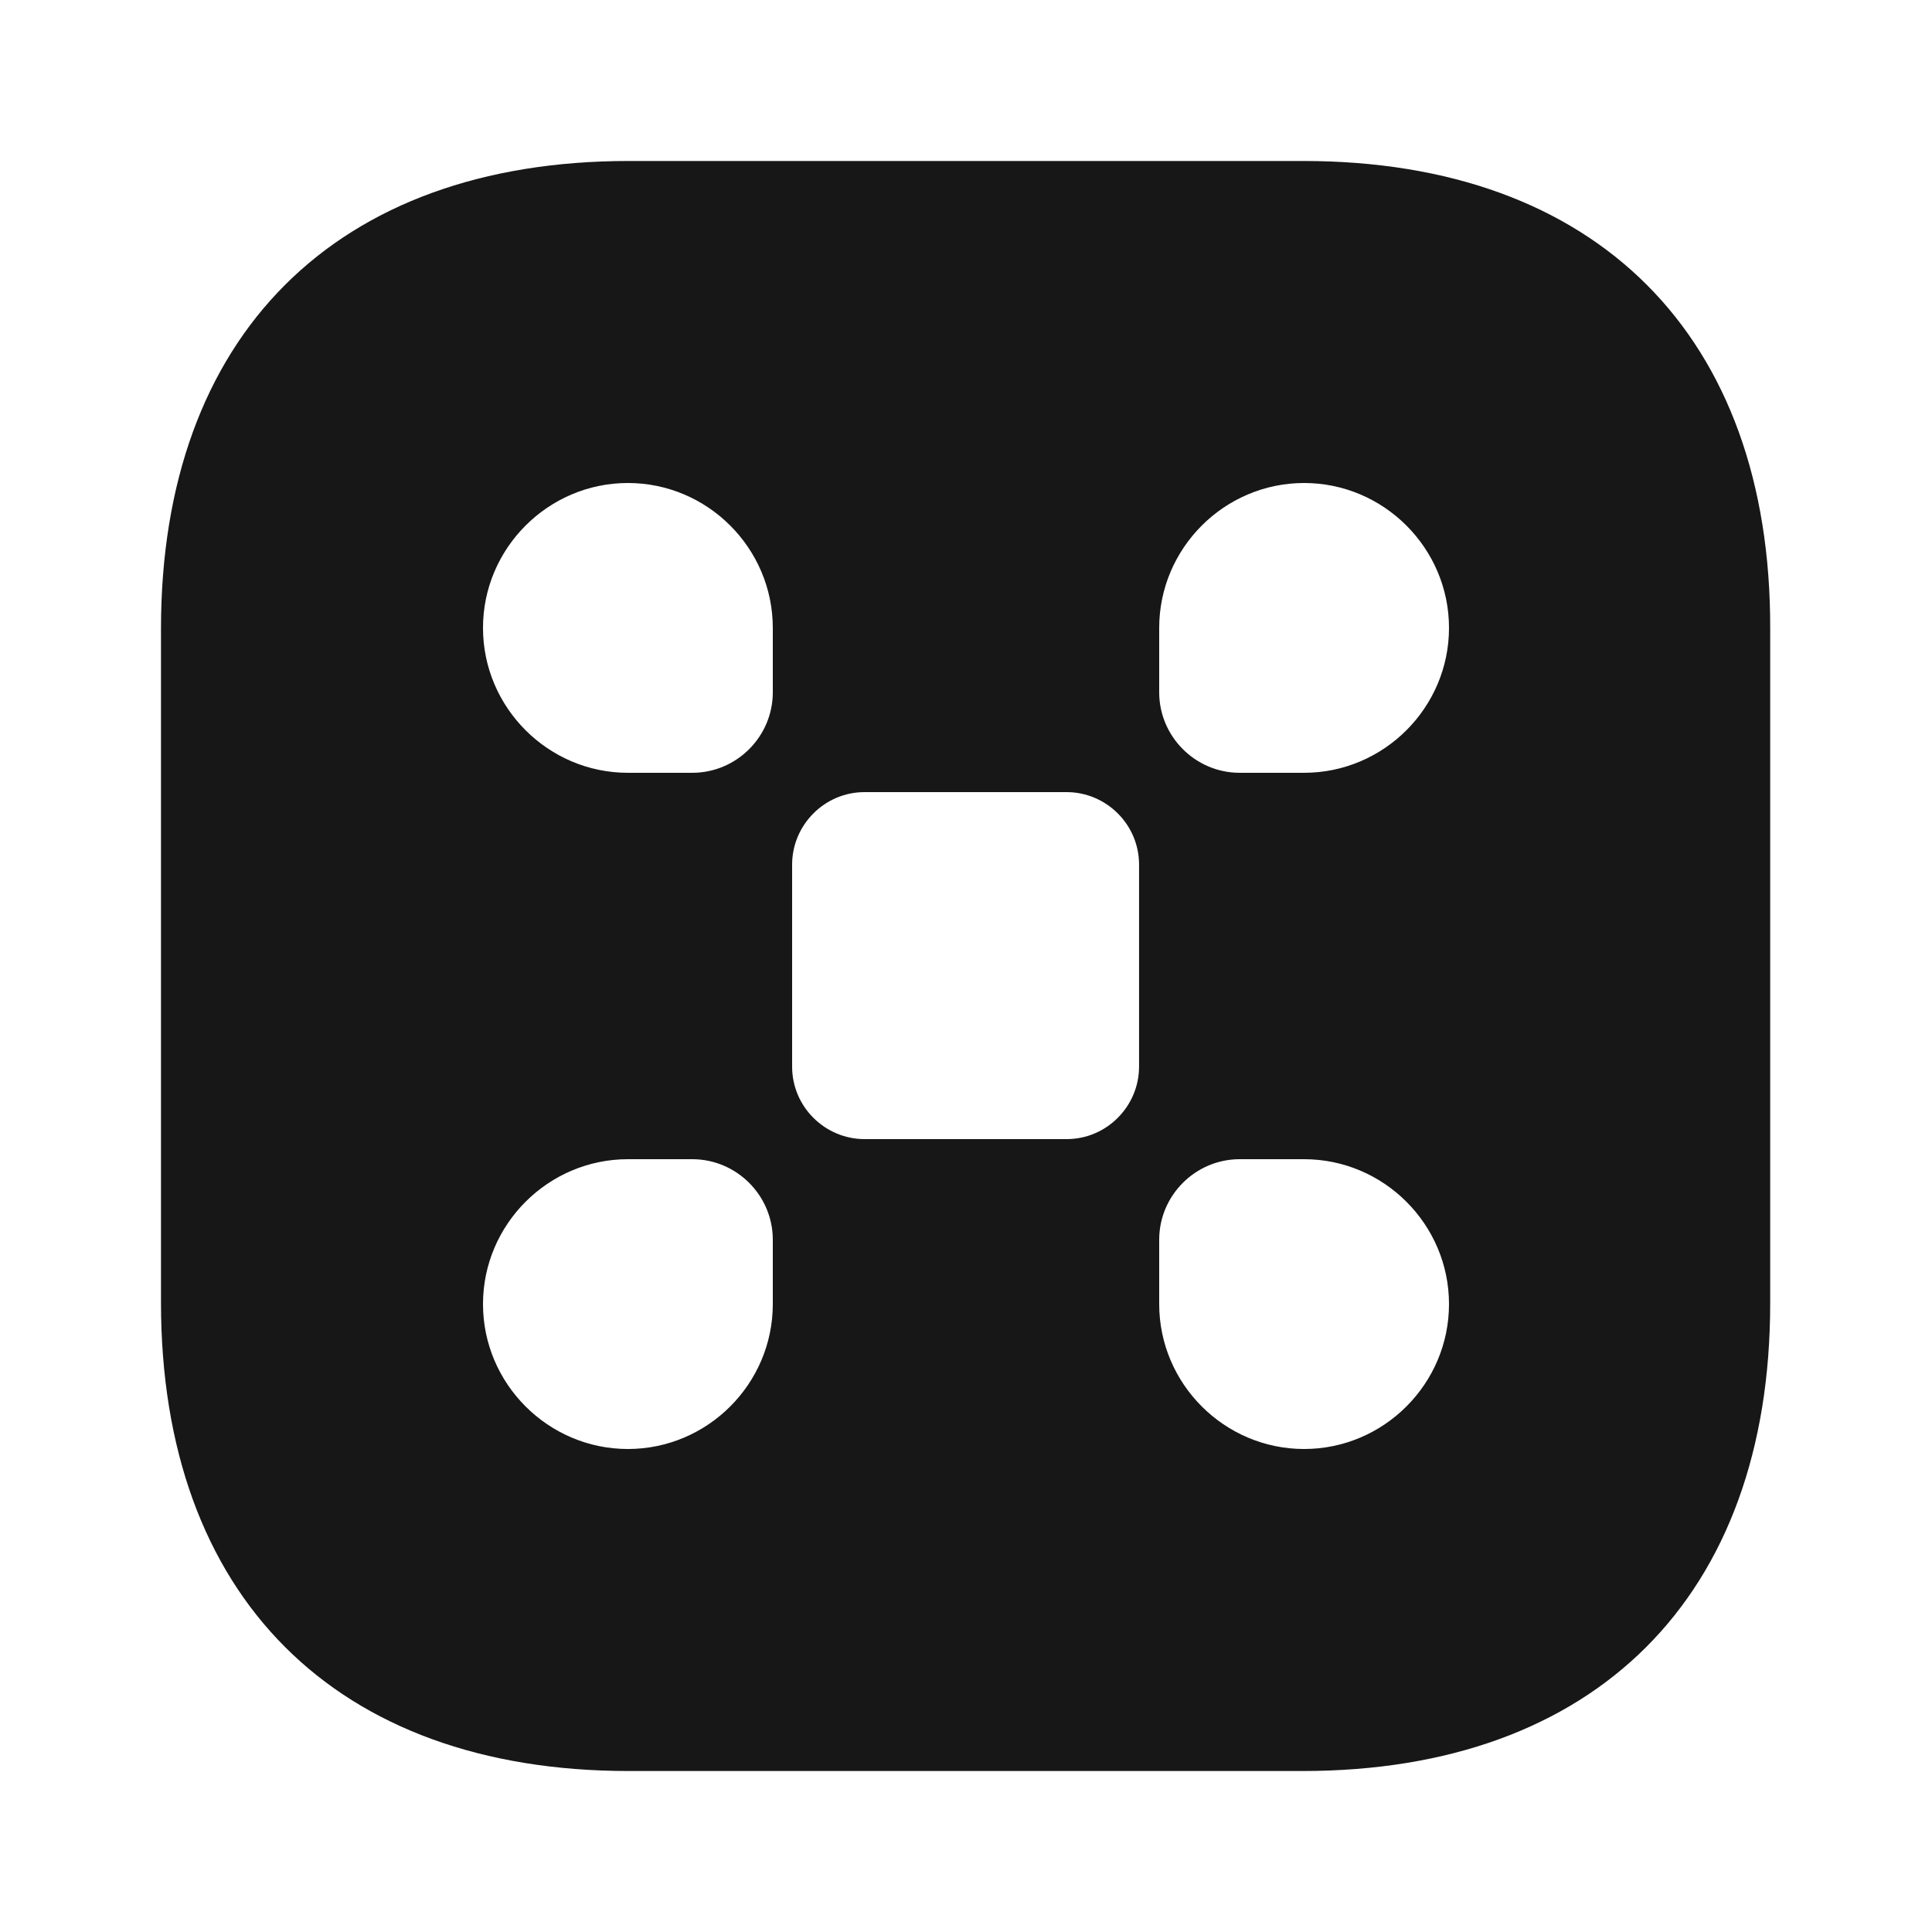 <svg xmlns="http://www.w3.org/2000/svg" width="40" height="40" viewBox="0 0 40 40" fill="none"><g id="vuesax/bold/command-square"><g id="command-square"><path id="Vector" d="M26.983 3.333H13.017C6.95 3.333 3.333 6.95 3.333 13.017V26.967C3.333 33.05 6.95 36.667 13.017 36.667H26.967C33.033 36.667 36.65 33.05 36.65 26.983V13.017C36.667 6.95 33.05 3.333 26.983 3.333ZM16 27C16 28.65 14.65 30 13 30C11.35 30 10 28.65 10 27C10 25.35 11.35 24 13 24H14.333C15.25 24 16 24.75 16 25.667V27ZM16 14.334C16 15.25 15.25 16 14.333 16H13C11.35 16 10 14.65 10 13C10 11.35 11.35 10 13 10C14.65 10 16 11.35 16 13V14.334ZM23.583 22.084C23.583 22.9 22.917 23.584 22.083 23.584H17.9C17.083 23.584 16.4 22.917 16.4 22.084V17.9C16.4 17.084 17.067 16.4 17.9 16.4H22.083C22.9 16.4 23.583 17.067 23.583 17.9V22.084ZM27 30C25.35 30 24 28.65 24 27V25.667C24 24.75 24.75 24 25.667 24H27C28.65 24 30 25.35 30 27C30 28.65 28.65 30 27 30ZM27 16H25.667C24.75 16 24 15.25 24 14.334V13C24 11.35 25.35 10 27 10C28.65 10 30 11.35 30 13C30 14.65 28.65 16 27 16Z" fill="#171717"></path></g></g></svg>